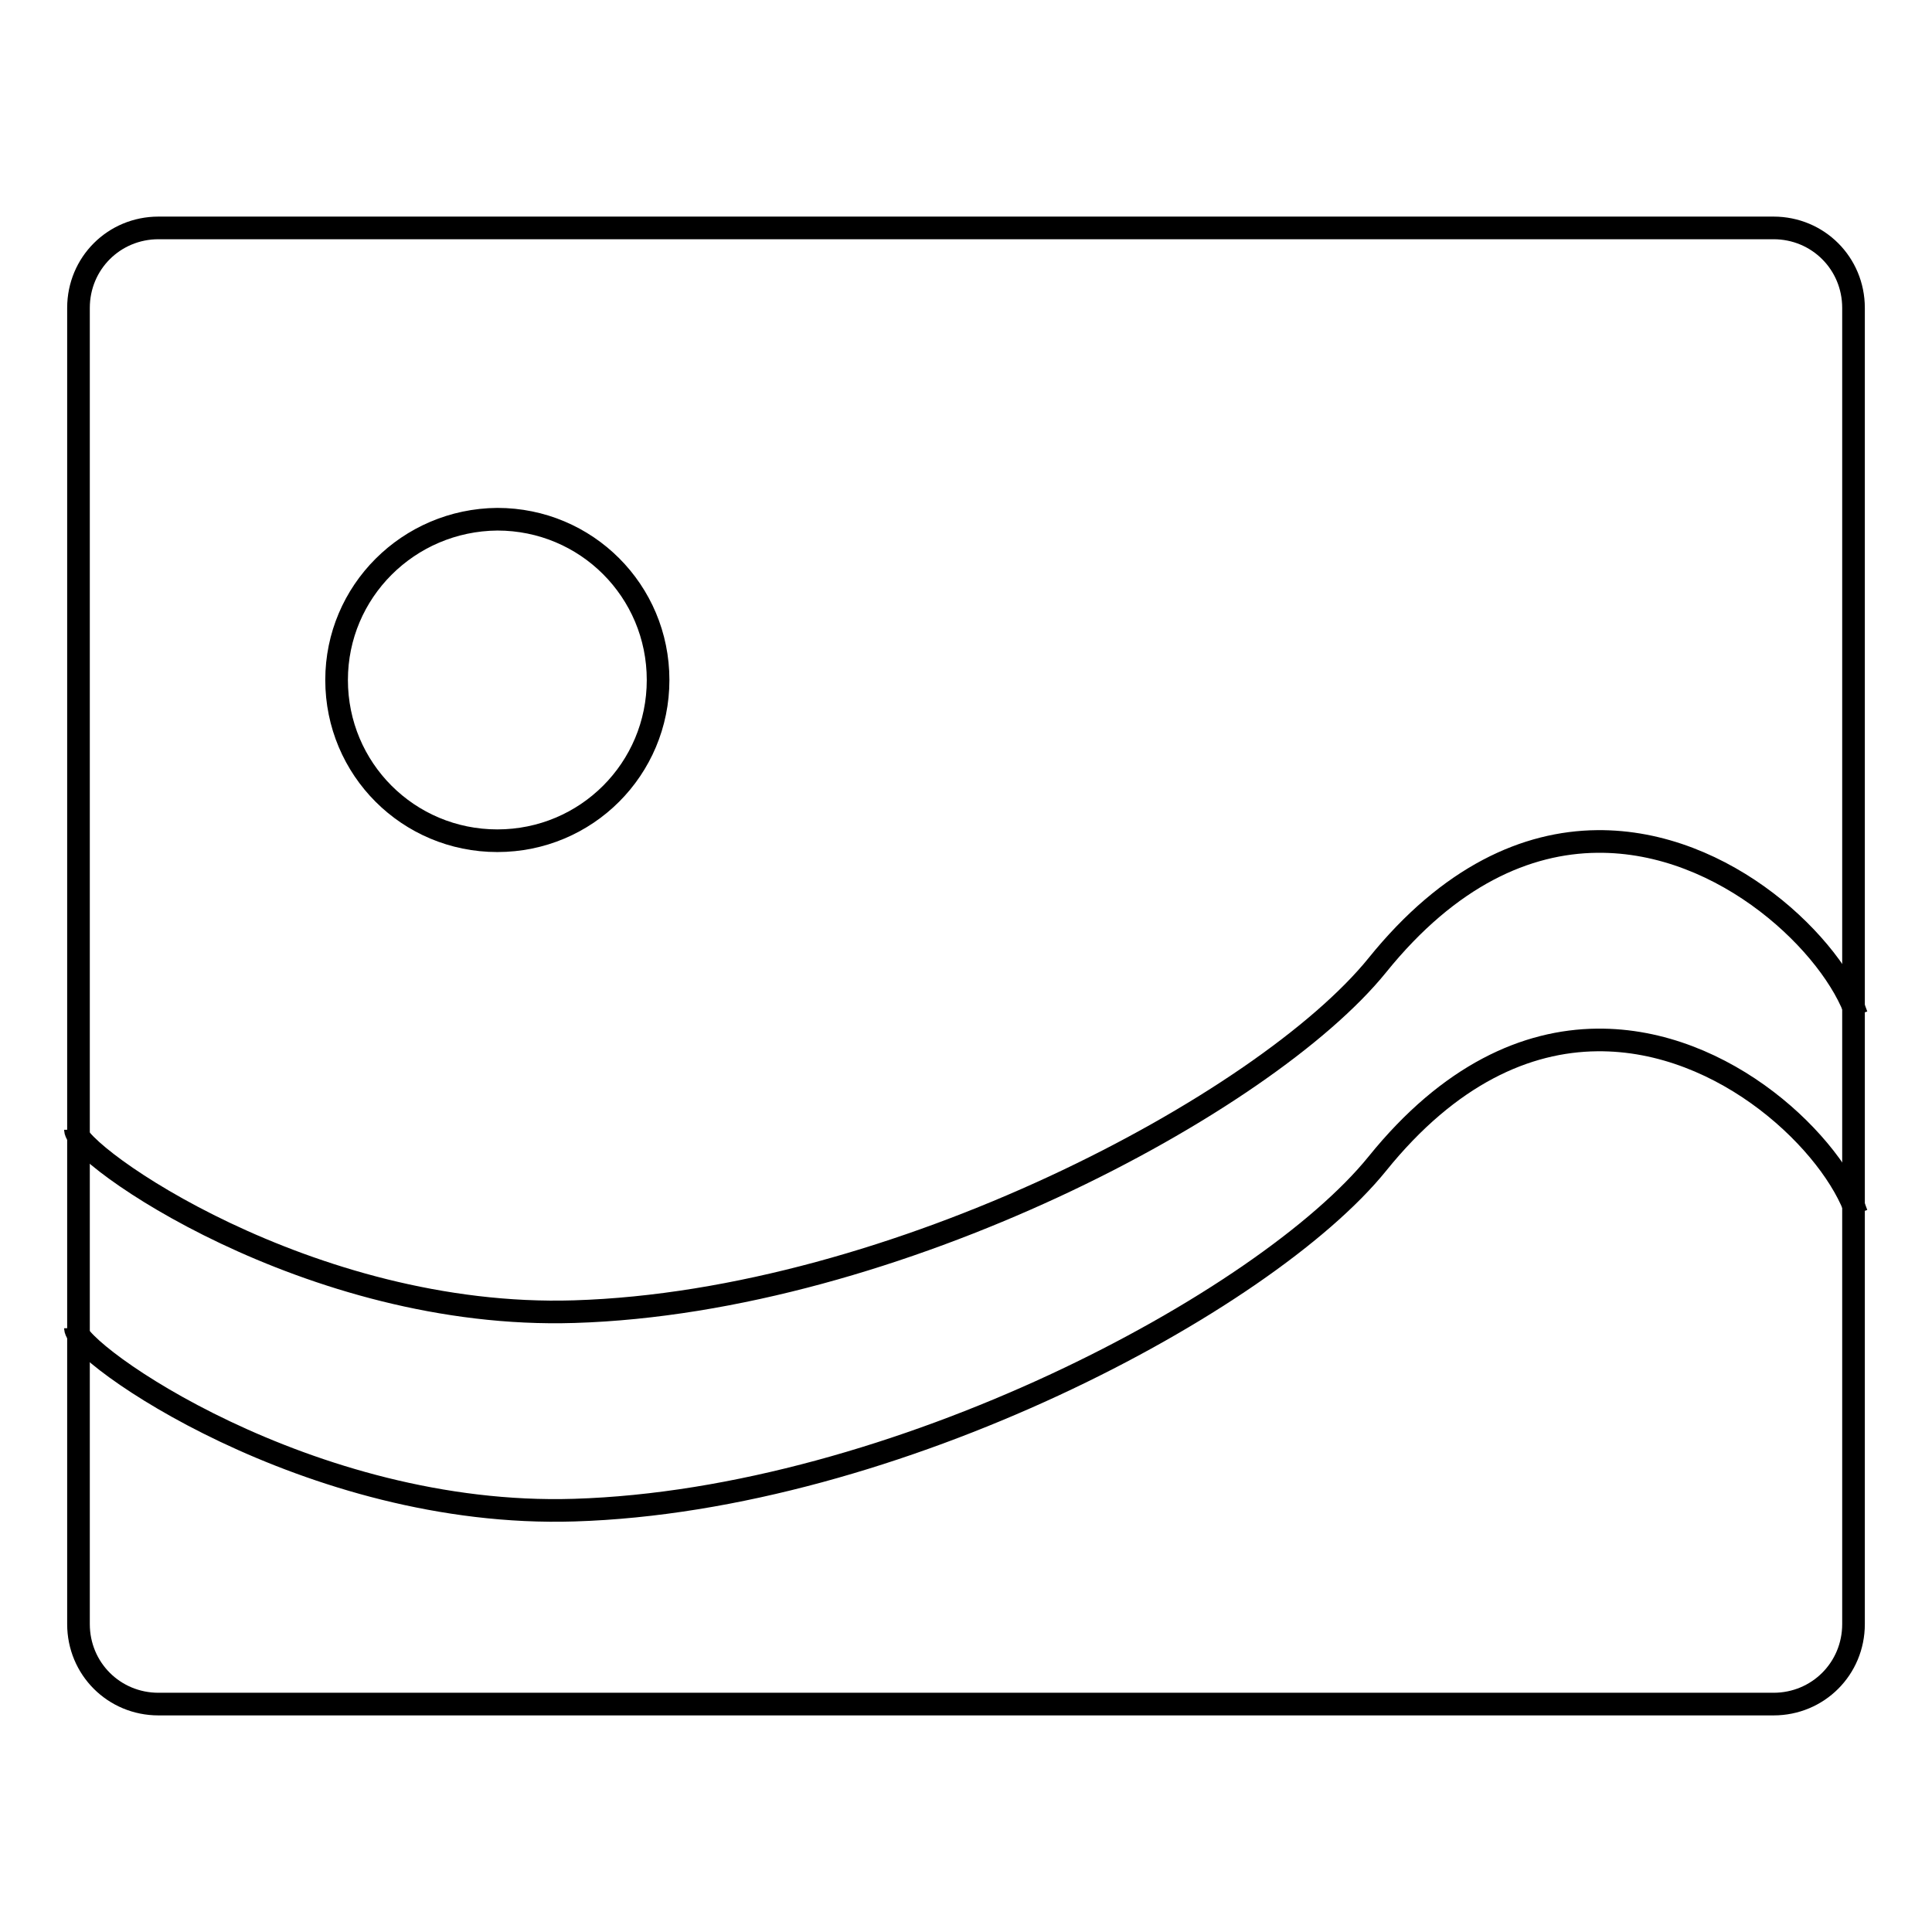 <?xml version="1.0" encoding="utf-8"?>
<!-- Svg Vector Icons : http://www.onlinewebfonts.com/icon -->
<!DOCTYPE svg PUBLIC "-//W3C//DTD SVG 1.1//EN" "http://www.w3.org/Graphics/SVG/1.1/DTD/svg11.dtd">
<svg version="1.1" xmlns="http://www.w3.org/2000/svg" xmlns:xlink="http://www.w3.org/1999/xlink" x="0px" y="0px" viewBox="0 0 256 256" enable-background="new 0 0 256 256" xml:space="preserve">
<g><g><path stroke-width="3" fill-opacity="0" stroke="#000000"  d="M245.6,215.2c0,5.9-4.7,10.6-10.6,10.6H21c-5.9,0-10.6-4.7-10.6-10.6V40.8c0-5.9,4.7-10.6,10.6-10.6h214c5.9,0,10.6,4.7,10.6,10.6L245.6,215.2L245.6,215.2z"/><path stroke-width="3" fill-opacity="0" stroke="#000000"  d="M44.6,90.1c0,11.8,9.5,21.3,21.3,21.3s21.3-9.5,21.3-21.3s-9.5-21.3-21.3-21.3C54.1,68.9,44.6,78.4,44.6,90.1z"/><path stroke-width="3" fill-opacity="0" stroke="#000000"  d="M10,149.7c0,3.3,30.9,25.2,66.1,24.1c42.4-1.3,91.5-27.5,106.4-45.9c9.6-11.9,19.8-16.3,29.1-16.4c17.1-0.2,31.4,14,34.4,23"/><path stroke-width="3" fill-opacity="0" stroke="#000000"  d="M10,176c0,3.3,30.9,25.2,66.1,24.1c42.4-1.3,91.5-27.5,106.4-45.9c9.6-11.9,19.8-16.3,29.1-16.4c17.1-0.2,31.4,14,34.4,23"/></g></g>
</svg>
